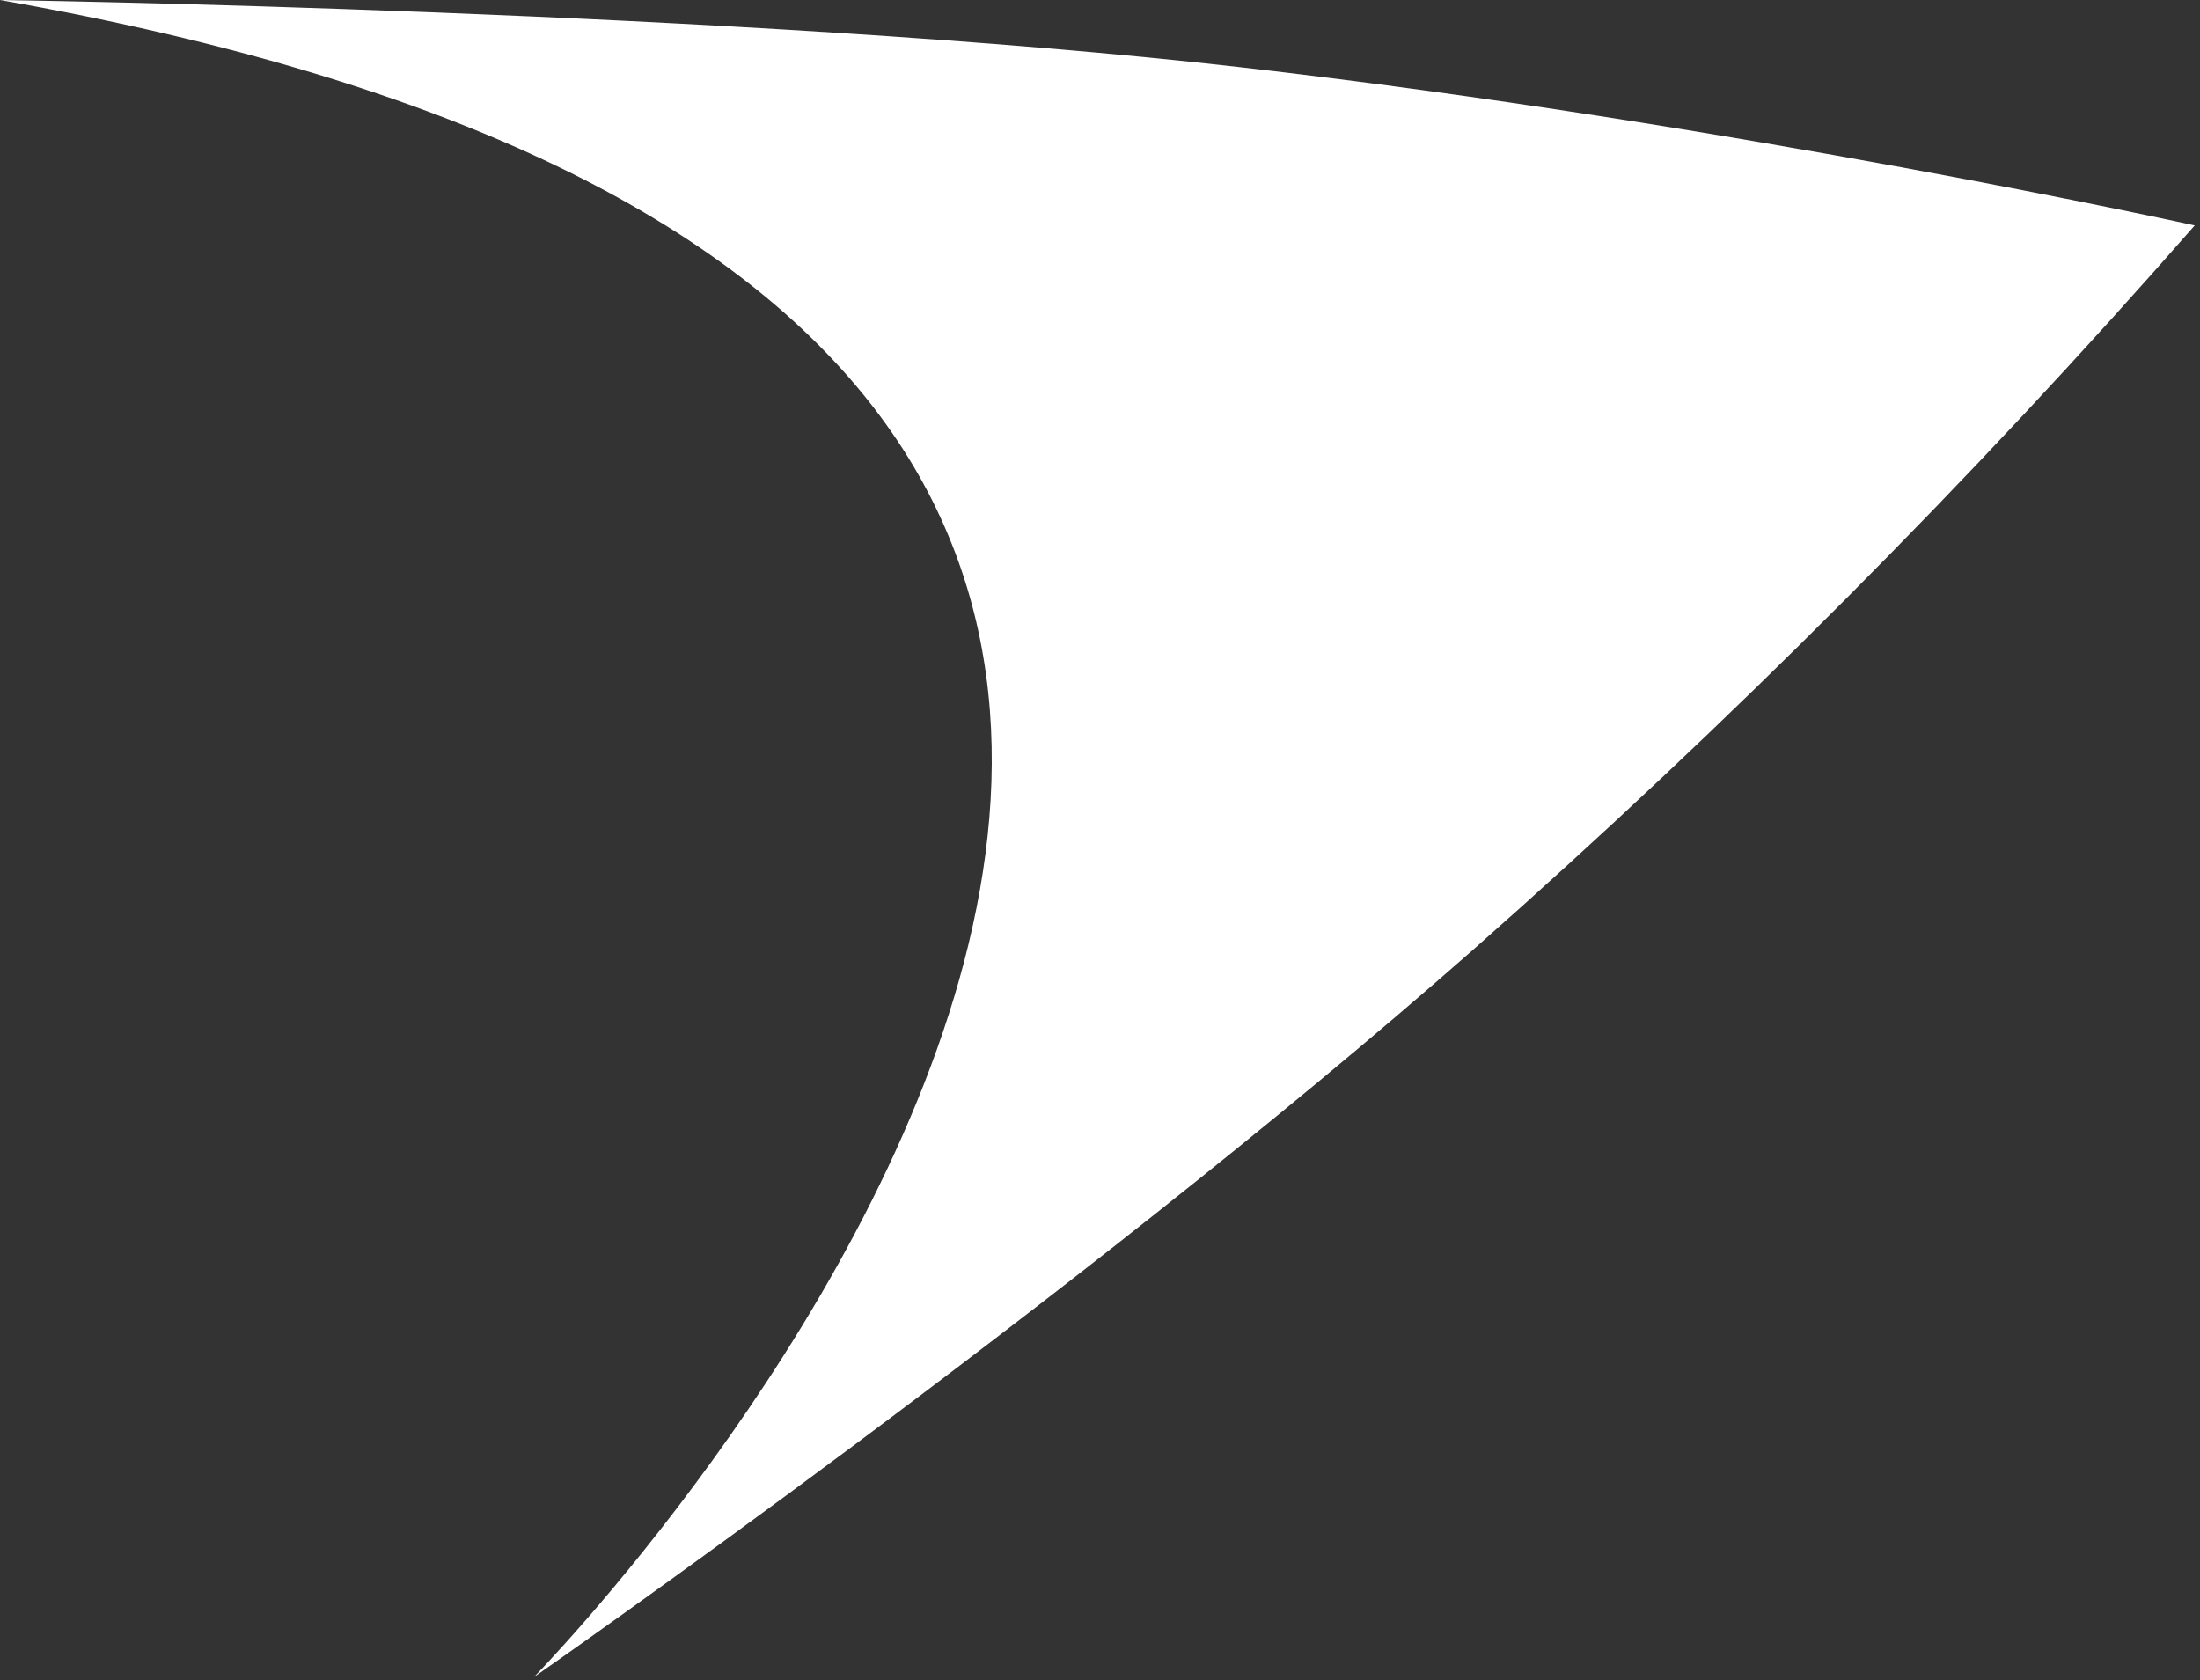 <svg width="275" height="210" viewBox="0 0 275 210" fill="none" xmlns="http://www.w3.org/2000/svg">
<rect x="0" y="0" width="275" height="210" fill="#333333" stroke="none"/>
<path d="M0 0C232.42 40.92 66.74 209.62 66.74 209.62C66.74 209.62 133.82 163 184.12 118.73C216.1 90.51 246.24 60.26 274.34 28.18C274.34 28.18 216.65 15.44 154.94 8.39C93.23 1.34 0 0 0 0Z" fill="white"/>
</svg>
